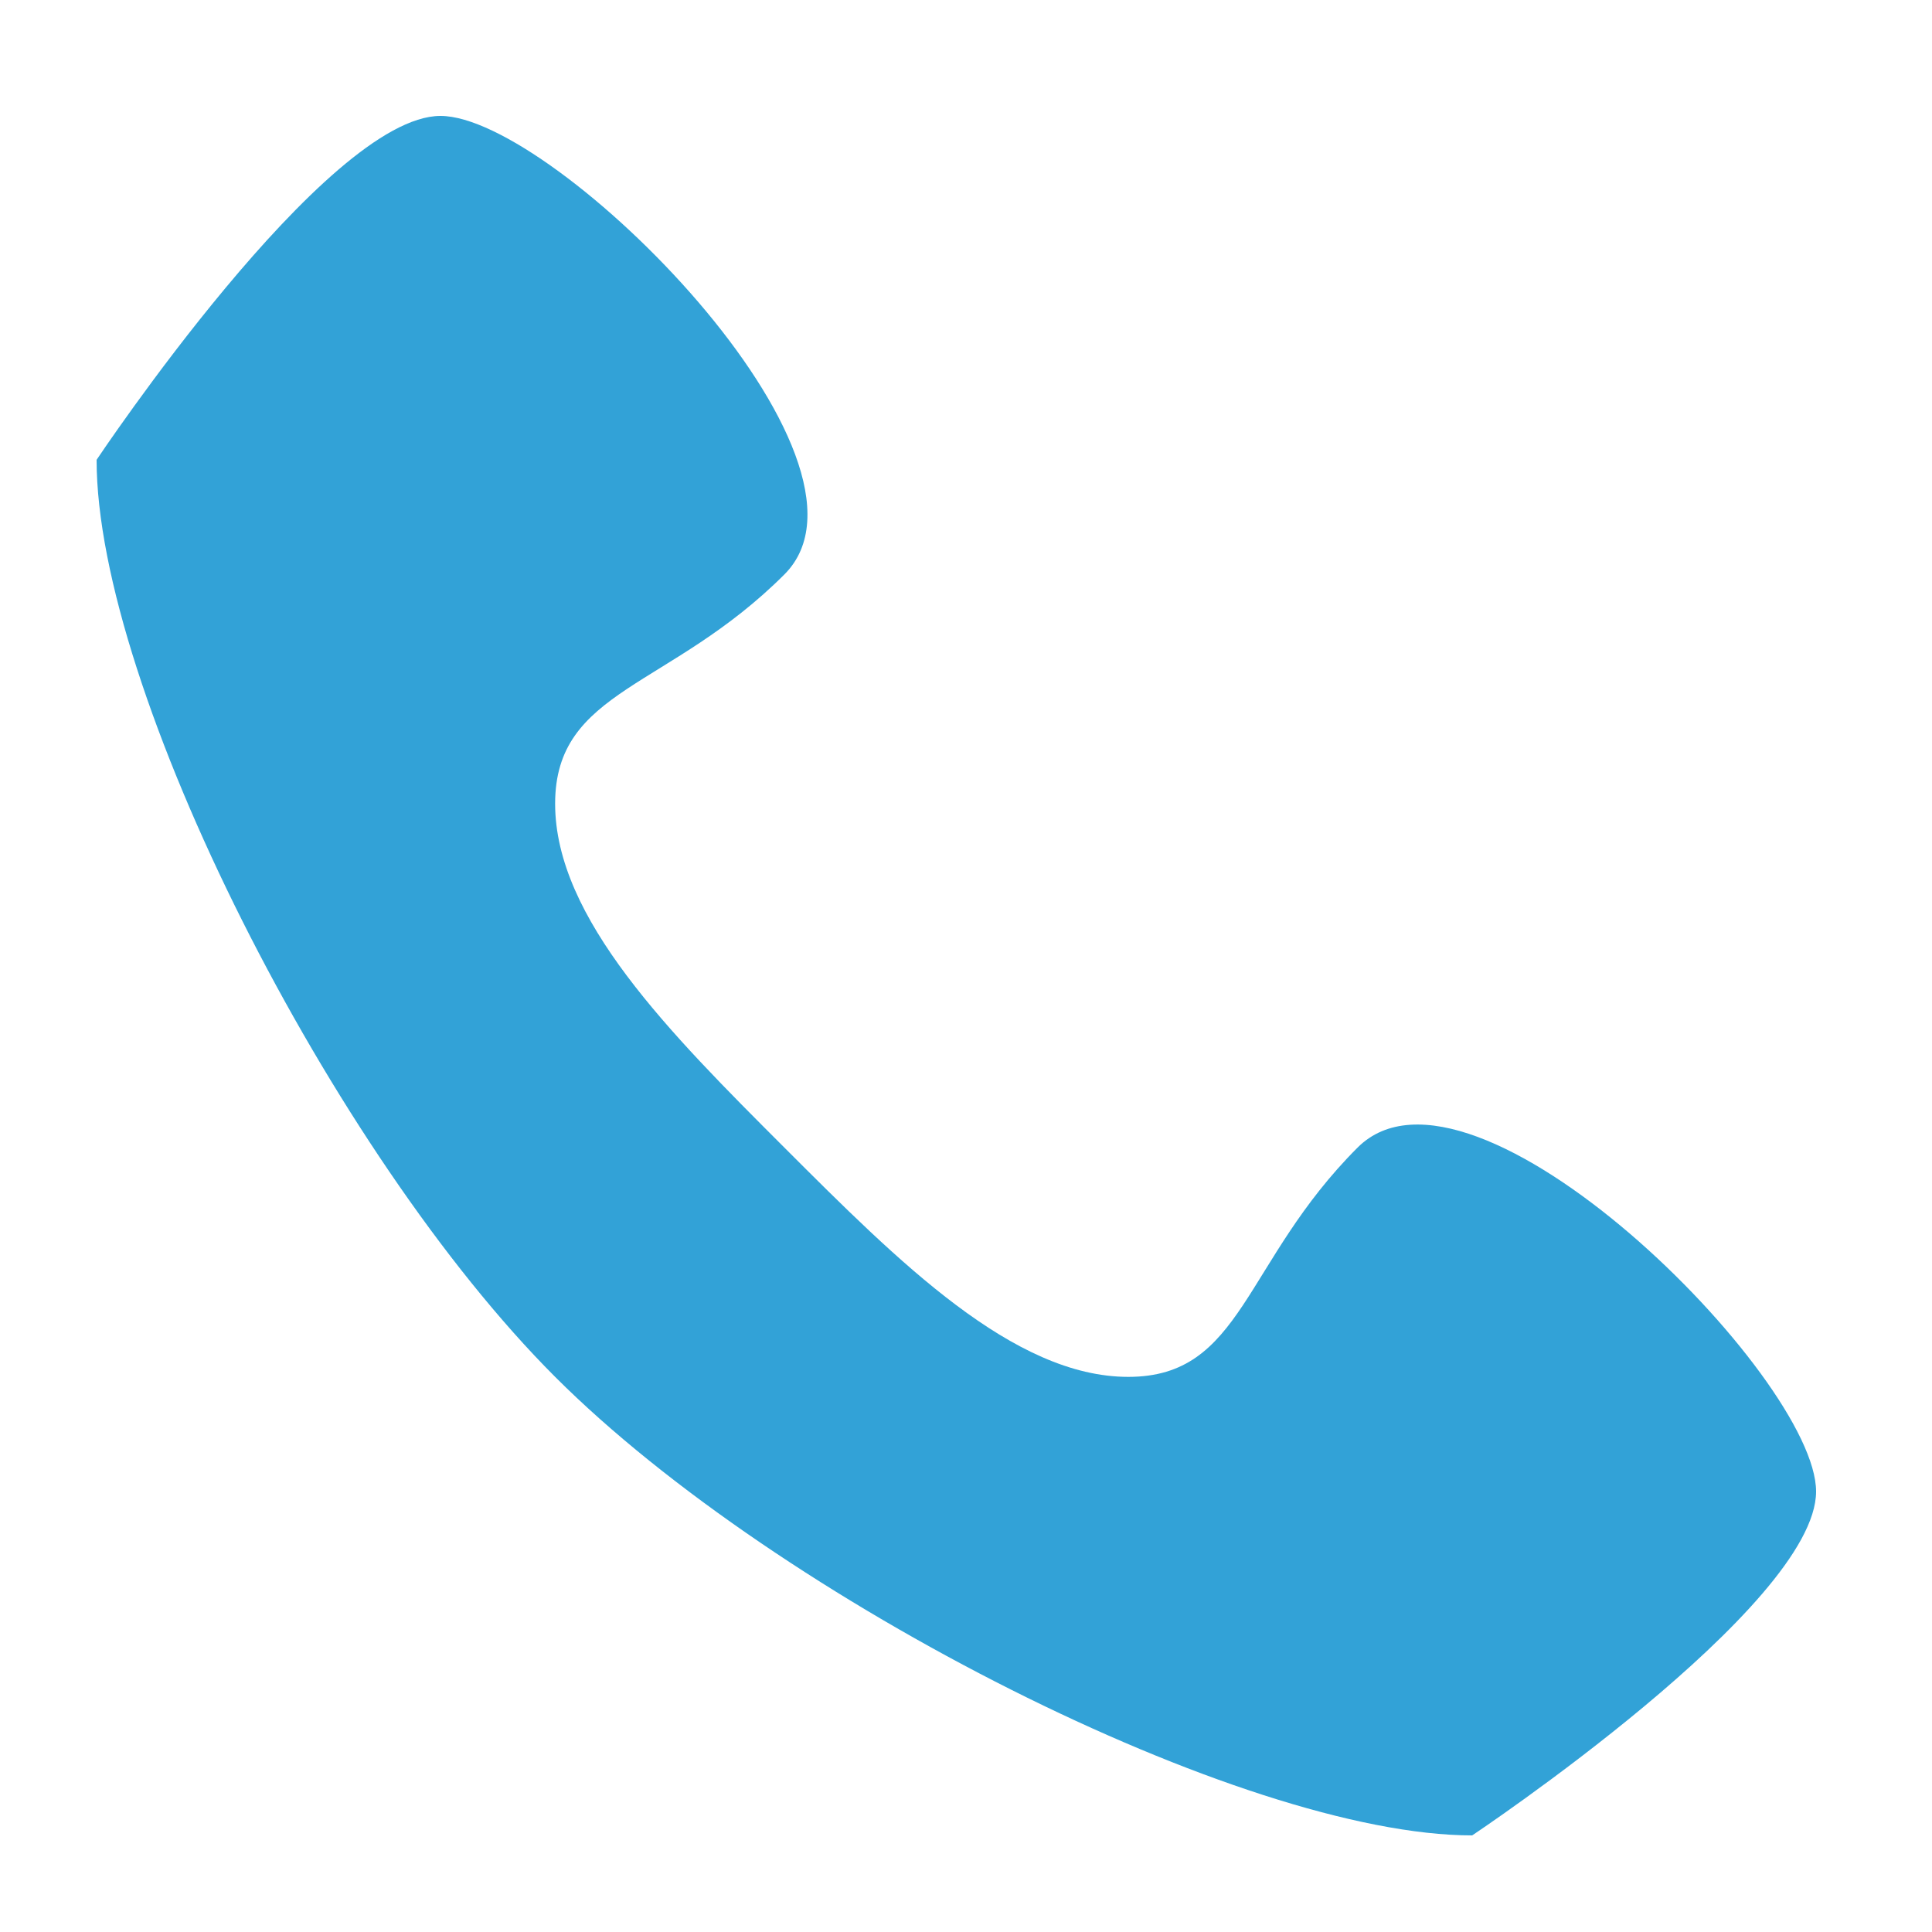 <?xml version="1.0" encoding="UTF-8"?> <svg xmlns="http://www.w3.org/2000/svg" width="30" height="30" viewBox="0 0 30 30" fill="none"><path d="M21.08 17.82C19.3 19.6 19.3 21.38 17.52 21.38C15.74 21.38 13.96 19.6 12.18 17.82C10.4 16.04 8.62 14.26 8.62 12.48C8.62 10.7 10.4 10.7 12.18 8.92C13.96 7.14 8.62 1.8 6.84 1.8C5.06 1.8 1.5 7.14 1.5 7.14C1.5 10.7 5.157 17.917 8.62 21.38C12.083 24.843 19.3 28.5 22.86 28.5C22.86 28.5 28.2 24.94 28.2 23.16C28.2 21.38 22.86 16.04 21.08 17.82Z" fill="#32A2D7"></path></svg> 